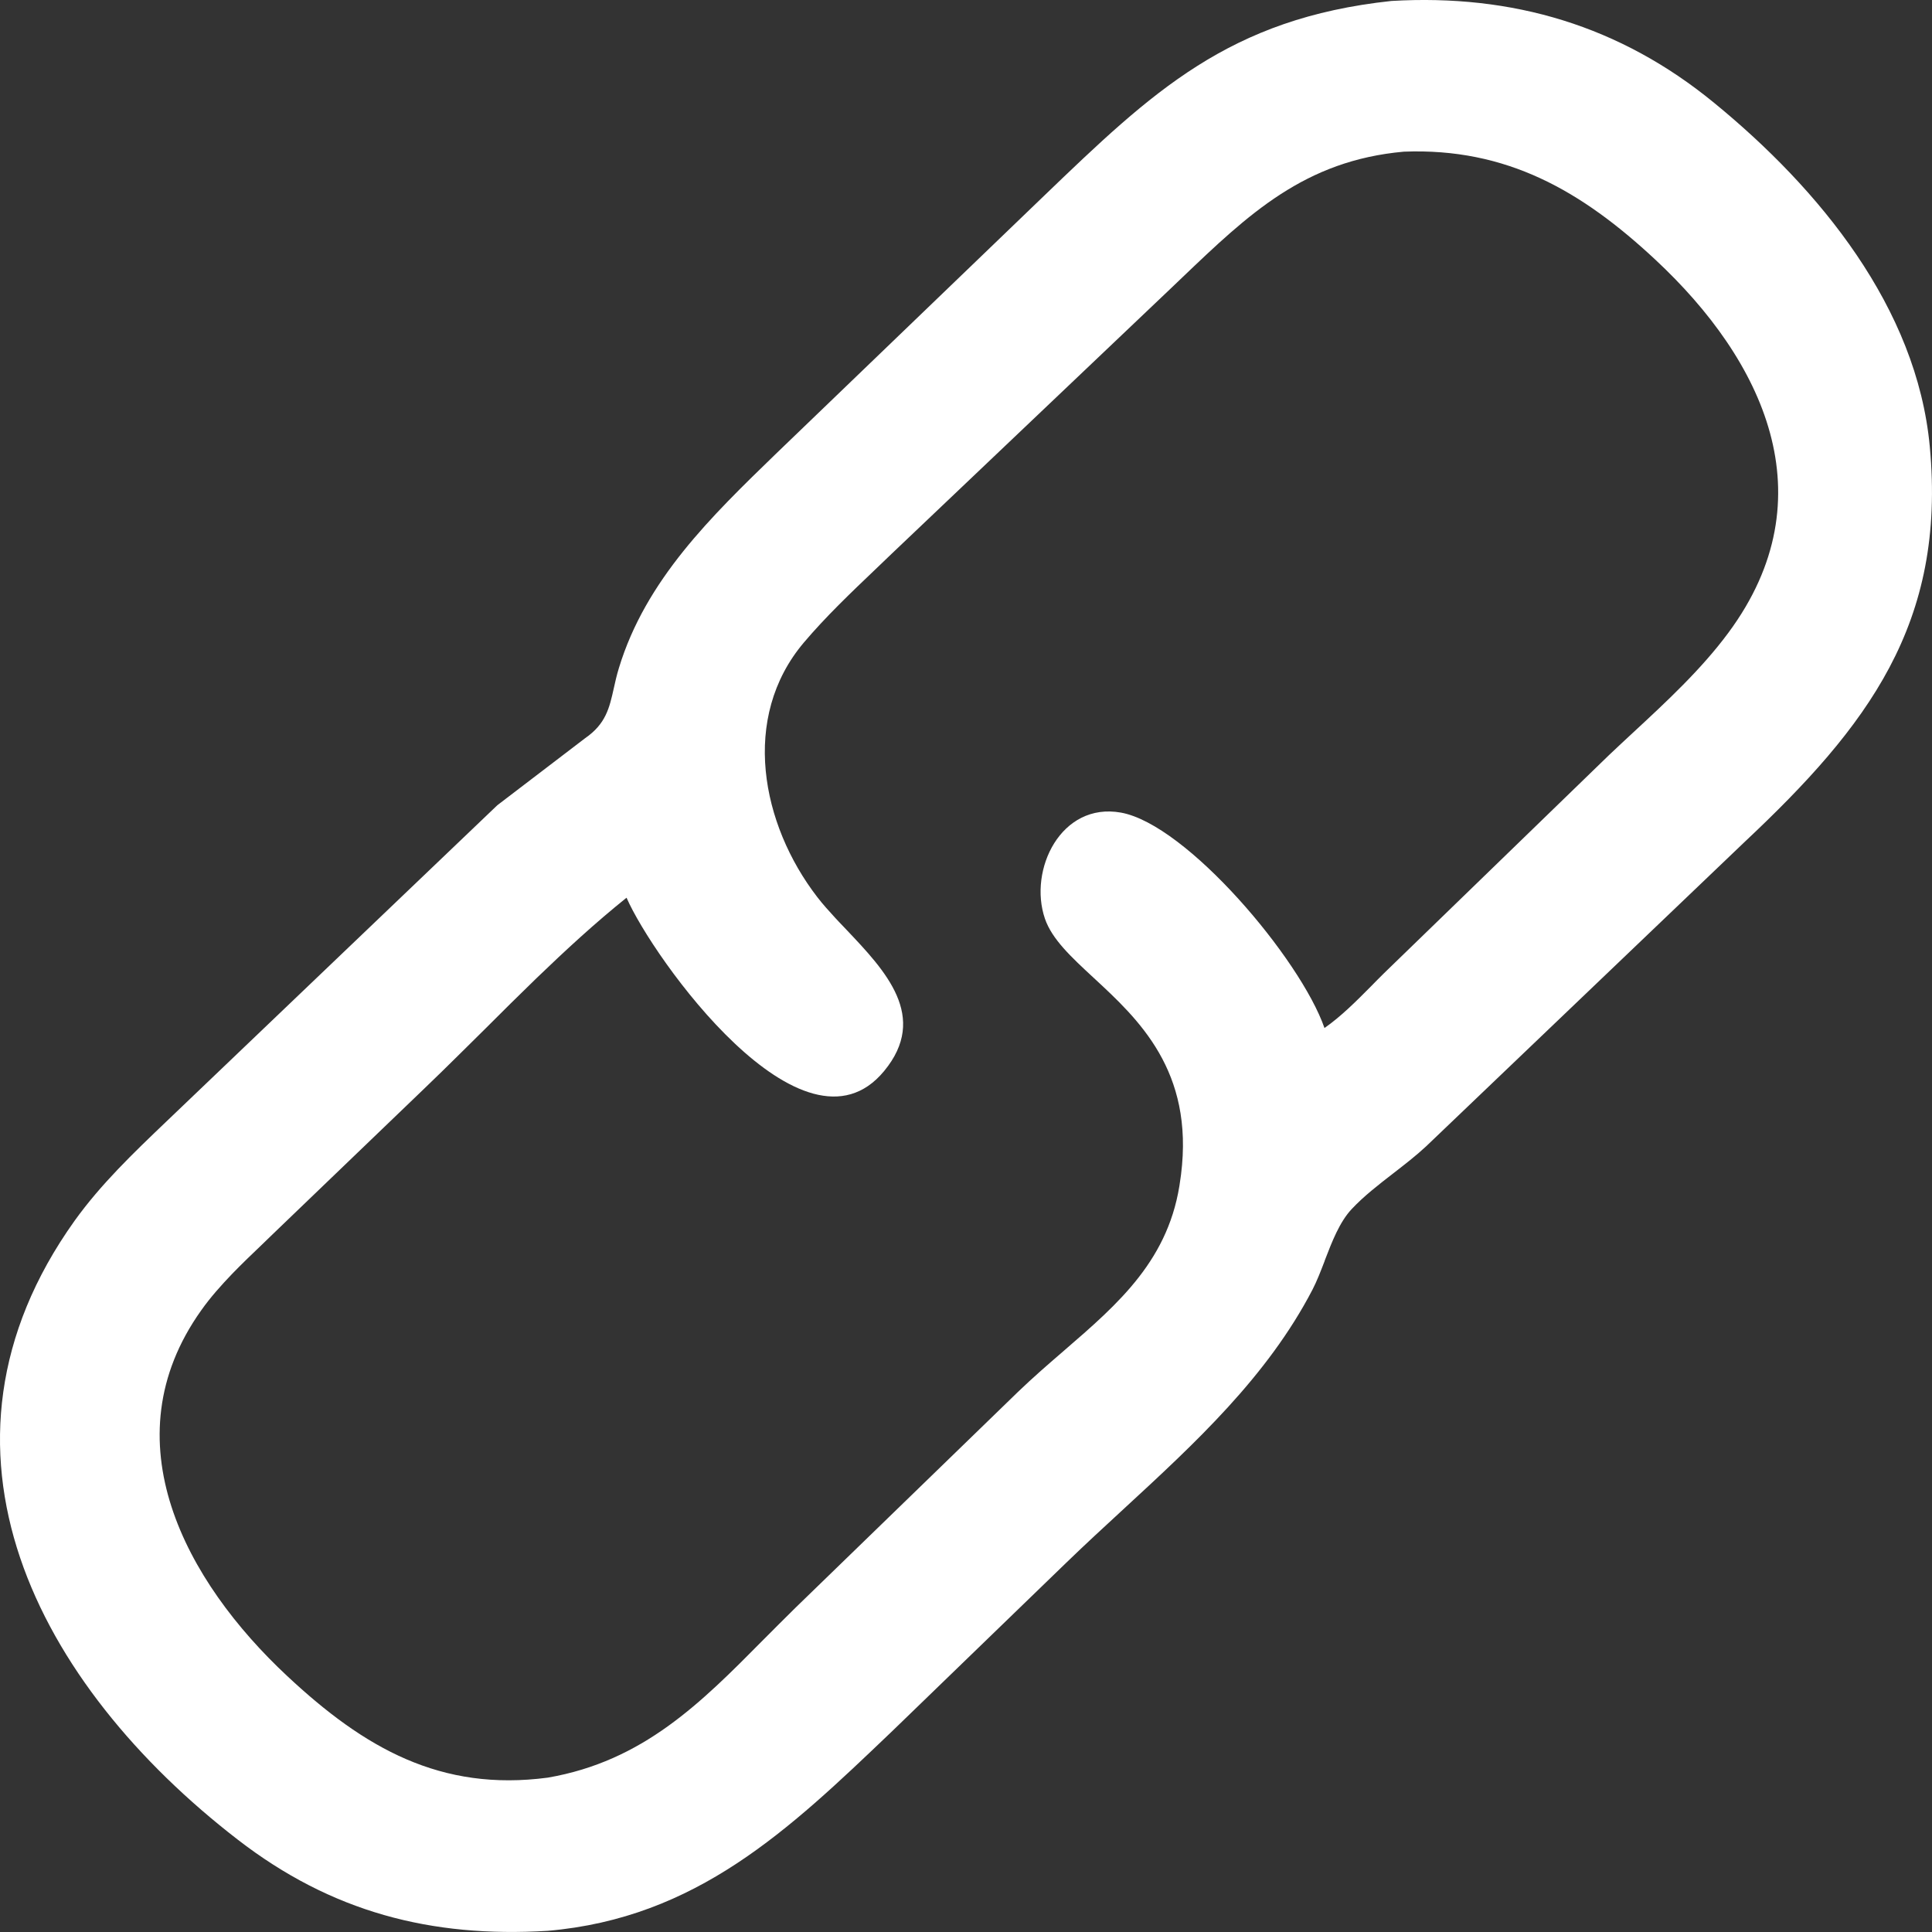 <?xml version="1.0" encoding="UTF-8"?> <svg xmlns="http://www.w3.org/2000/svg" width="20" height="20" viewBox="0 0 20 20" fill="none"><rect x="0" y="0" width="20" height="20" fill="#333333" stroke="none"/> <path fill-rule="evenodd" clip-rule="evenodd" d="M14.403 0.01C12.719 0.191 11.929 0.95 10.807 2.028L8.032 4.698C7.363 5.346 6.684 6.003 6.407 6.915C6.384 6.99 6.368 7.06 6.354 7.125C6.308 7.331 6.271 7.494 6.057 7.642L5.148 8.336L1.72 11.612C1.382 11.935 1.044 12.258 0.771 12.639C-0.911 14.996 0.389 17.444 2.46 19.043C3.431 19.794 4.463 20.061 5.669 19.988C7.21 19.855 8.164 18.945 9.218 17.938L9.24 17.917L11.034 16.181C11.229 15.992 11.43 15.807 11.632 15.621C12.373 14.938 13.119 14.25 13.587 13.35C13.633 13.261 13.672 13.159 13.713 13.053L13.713 13.052L13.714 13.048C13.789 12.853 13.867 12.651 13.991 12.518C14.117 12.383 14.271 12.264 14.425 12.145C14.542 12.054 14.659 11.964 14.764 11.866L18.061 8.715C19.333 7.52 20.149 6.454 19.977 4.622C19.843 3.185 18.835 1.957 17.745 1.065C16.772 0.267 15.659 -0.064 14.403 0.01ZM5.671 18.402C4.561 18.549 3.771 18.096 2.974 17.351C1.923 16.371 1.124 14.912 2.082 13.566C2.177 13.431 2.289 13.306 2.406 13.184C2.506 13.081 2.61 12.981 2.713 12.883L2.806 12.793L2.886 12.716L4.39 11.271C4.514 11.152 4.637 11.032 4.76 10.91C4.848 10.824 4.936 10.736 5.024 10.649L5.025 10.648C5.2 10.473 5.376 10.298 5.554 10.126C5.855 9.836 6.162 9.553 6.486 9.293C6.754 9.911 8.315 12.1 9.152 11.088C9.617 10.525 9.166 10.05 8.76 9.622L8.681 9.539L8.651 9.507C8.582 9.432 8.516 9.359 8.46 9.286C7.881 8.535 7.663 7.429 8.322 6.651C8.548 6.384 8.807 6.137 9.062 5.894L9.23 5.733L12.122 2.984L12.234 2.877C12.926 2.216 13.505 1.662 14.533 1.57C15.597 1.529 16.372 1.975 17.137 2.689C18.253 3.729 18.932 5.145 17.893 6.549C17.613 6.928 17.253 7.262 16.901 7.588C16.818 7.665 16.735 7.742 16.654 7.819L14.328 10.074C14.282 10.119 14.236 10.166 14.19 10.213C14.039 10.365 13.884 10.521 13.711 10.642C13.462 9.926 12.285 8.535 11.604 8.412C10.984 8.301 10.644 9.003 10.817 9.51C10.89 9.723 11.091 9.909 11.32 10.121C11.783 10.549 12.361 11.083 12.226 12.159L12.22 12.202C12.114 13.033 11.582 13.492 11.012 13.984L11.01 13.986C10.853 14.121 10.694 14.259 10.539 14.408L8.234 16.644C8.121 16.755 8.011 16.866 7.902 16.975C7.254 17.63 6.657 18.232 5.671 18.402Z" fill="white"></path> </svg> 